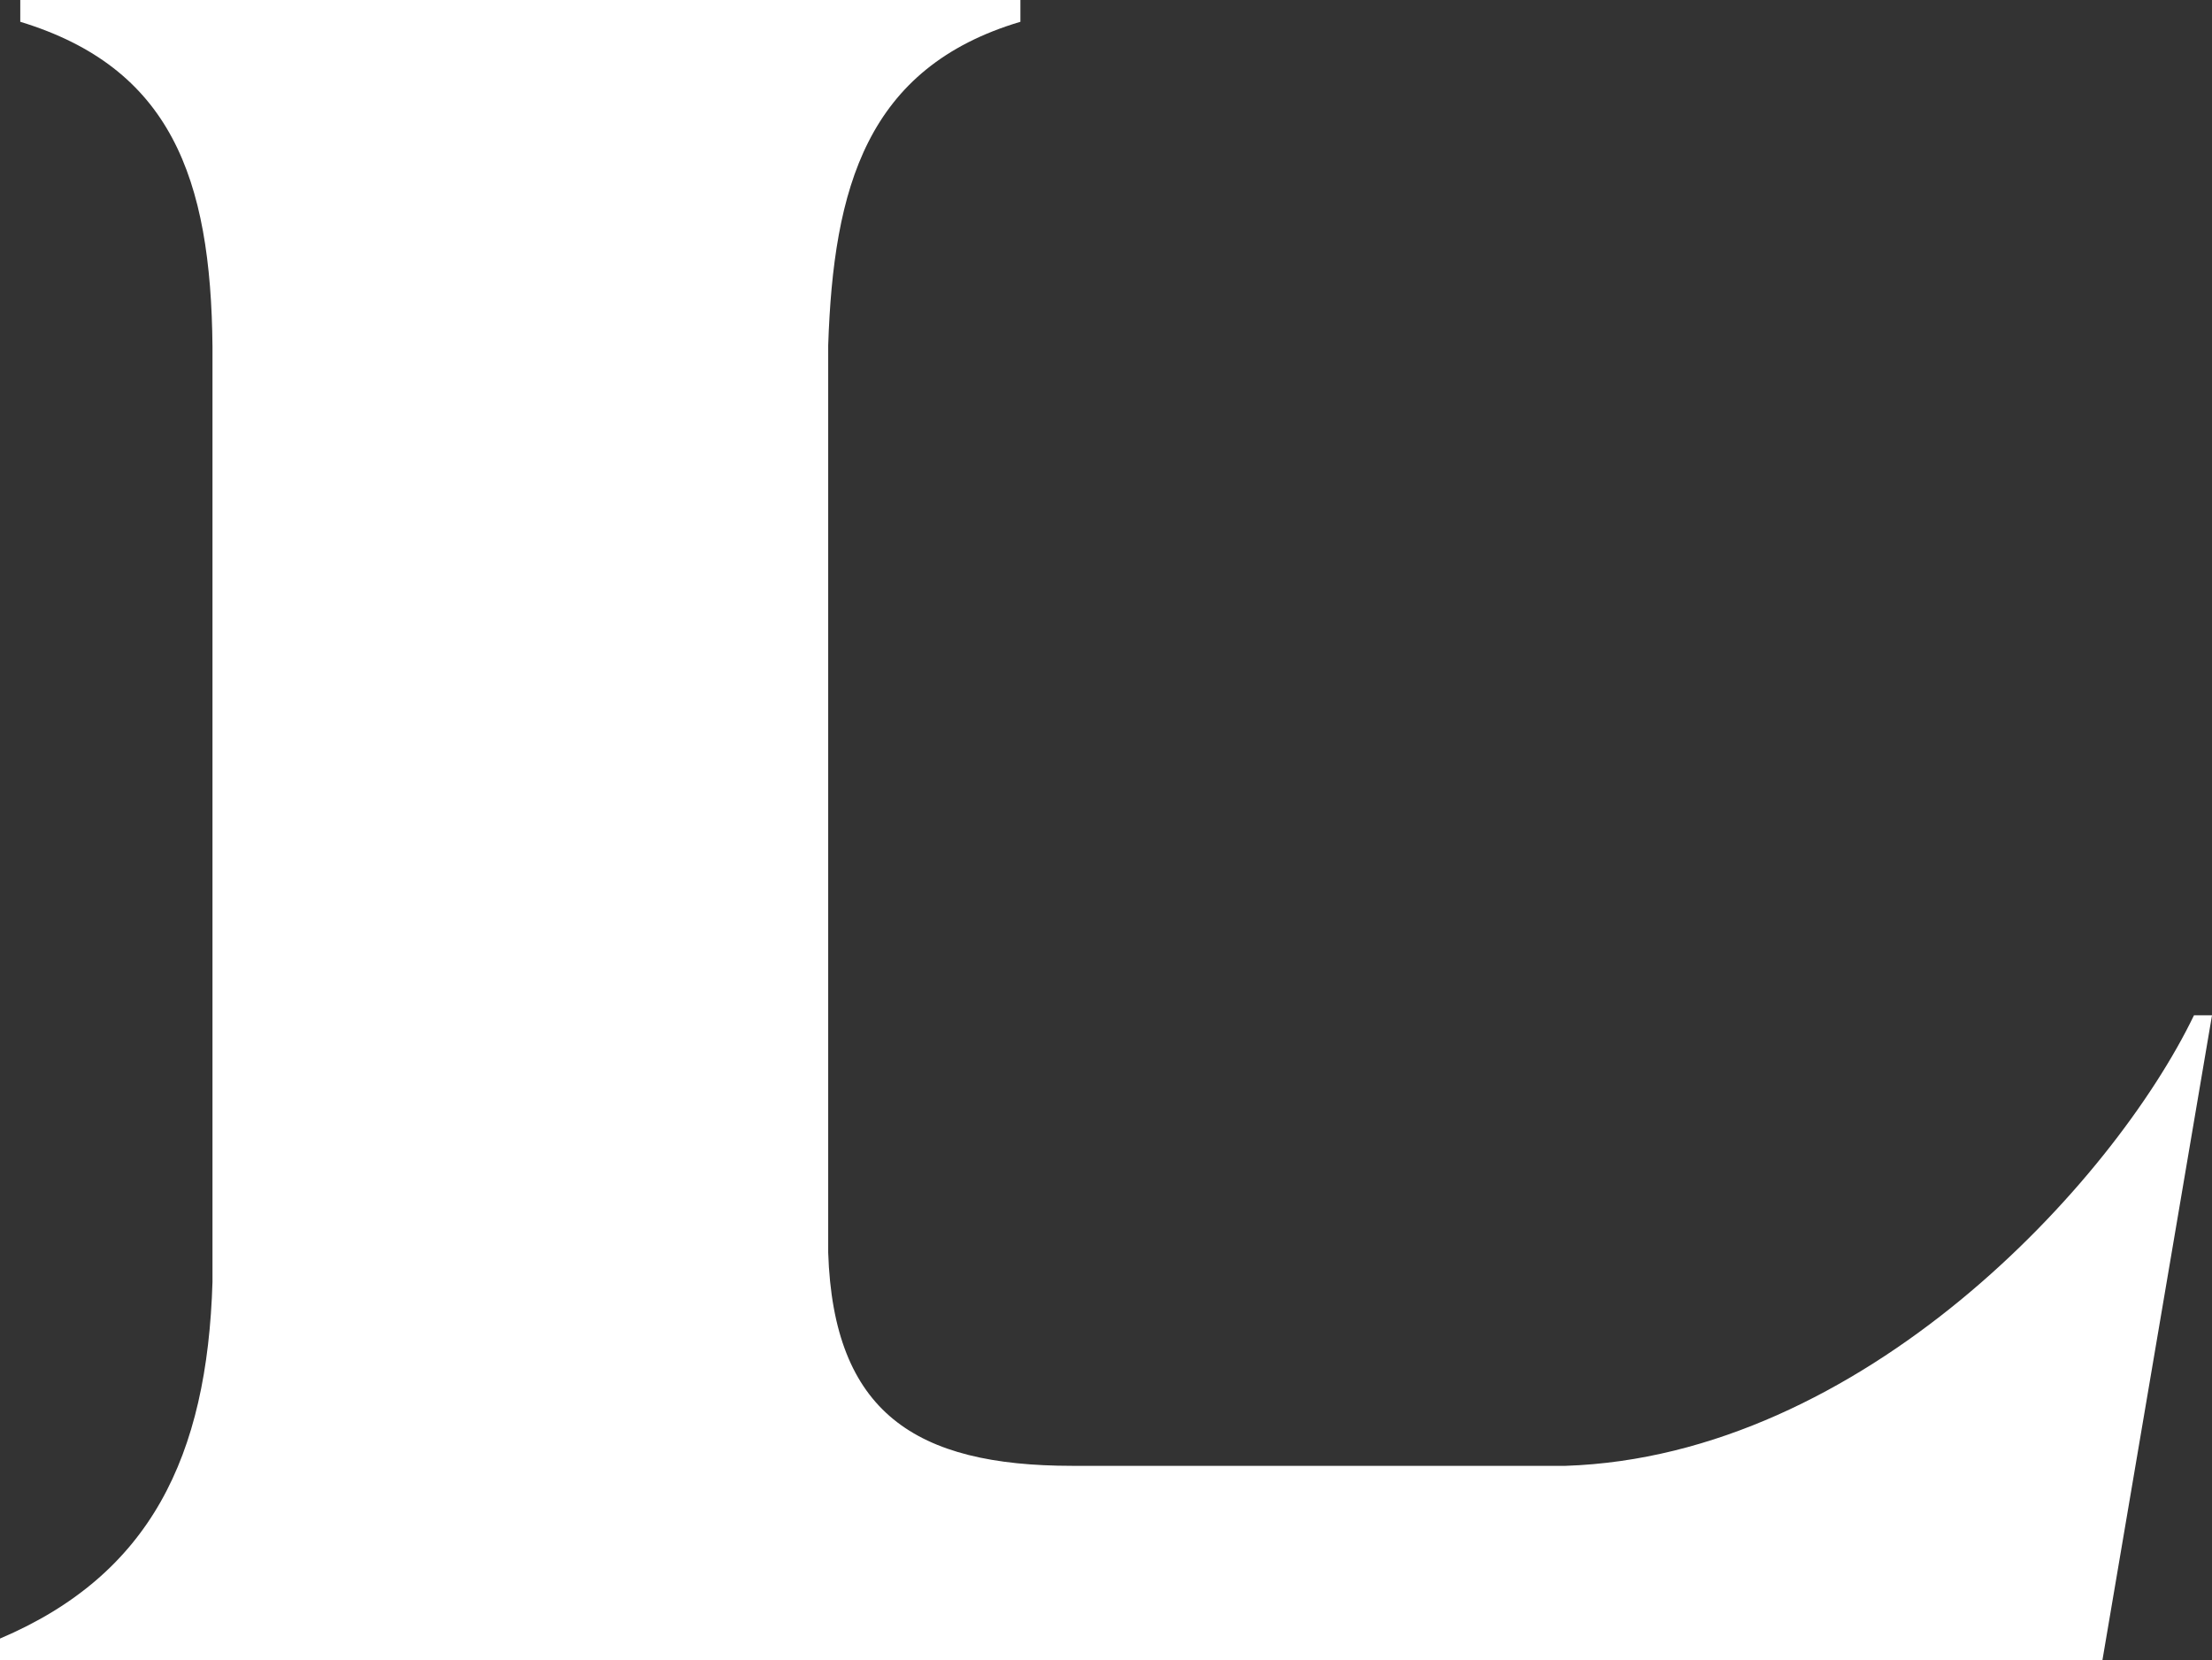 <svg viewBox="0 0 159.566 119.763" xmlns="http://www.w3.org/2000/svg" xmlns:xlink="http://www.w3.org/1999/xlink" width="159.566" height="119.763" fill="none" customFrame="#000000">
	<rect x="0" y="0" width="159.566" height="119.763" fill="#333333" stroke="none"/>
	<path id="logo" d="M73.609 1.571L73.609 0L1.462 0L1.462 1.571C12.295 4.875 15.22 12.783 15.328 25.025L15.328 92.463C14.949 105.083 10.833 113.587 0 118.192L0 119.763L151.659 119.763L159.567 73.233L158.267 73.233C152.418 85.367 134.327 105.029 112.932 105.733L77.346 105.733C66.026 105.733 60.122 101.888 59.743 90.35L59.743 24.917C60.122 13.542 62.505 4.875 73.609 1.571Z" fill="rgb(254.745,254.896,255)" fill-rule="evenodd" />
</svg>
